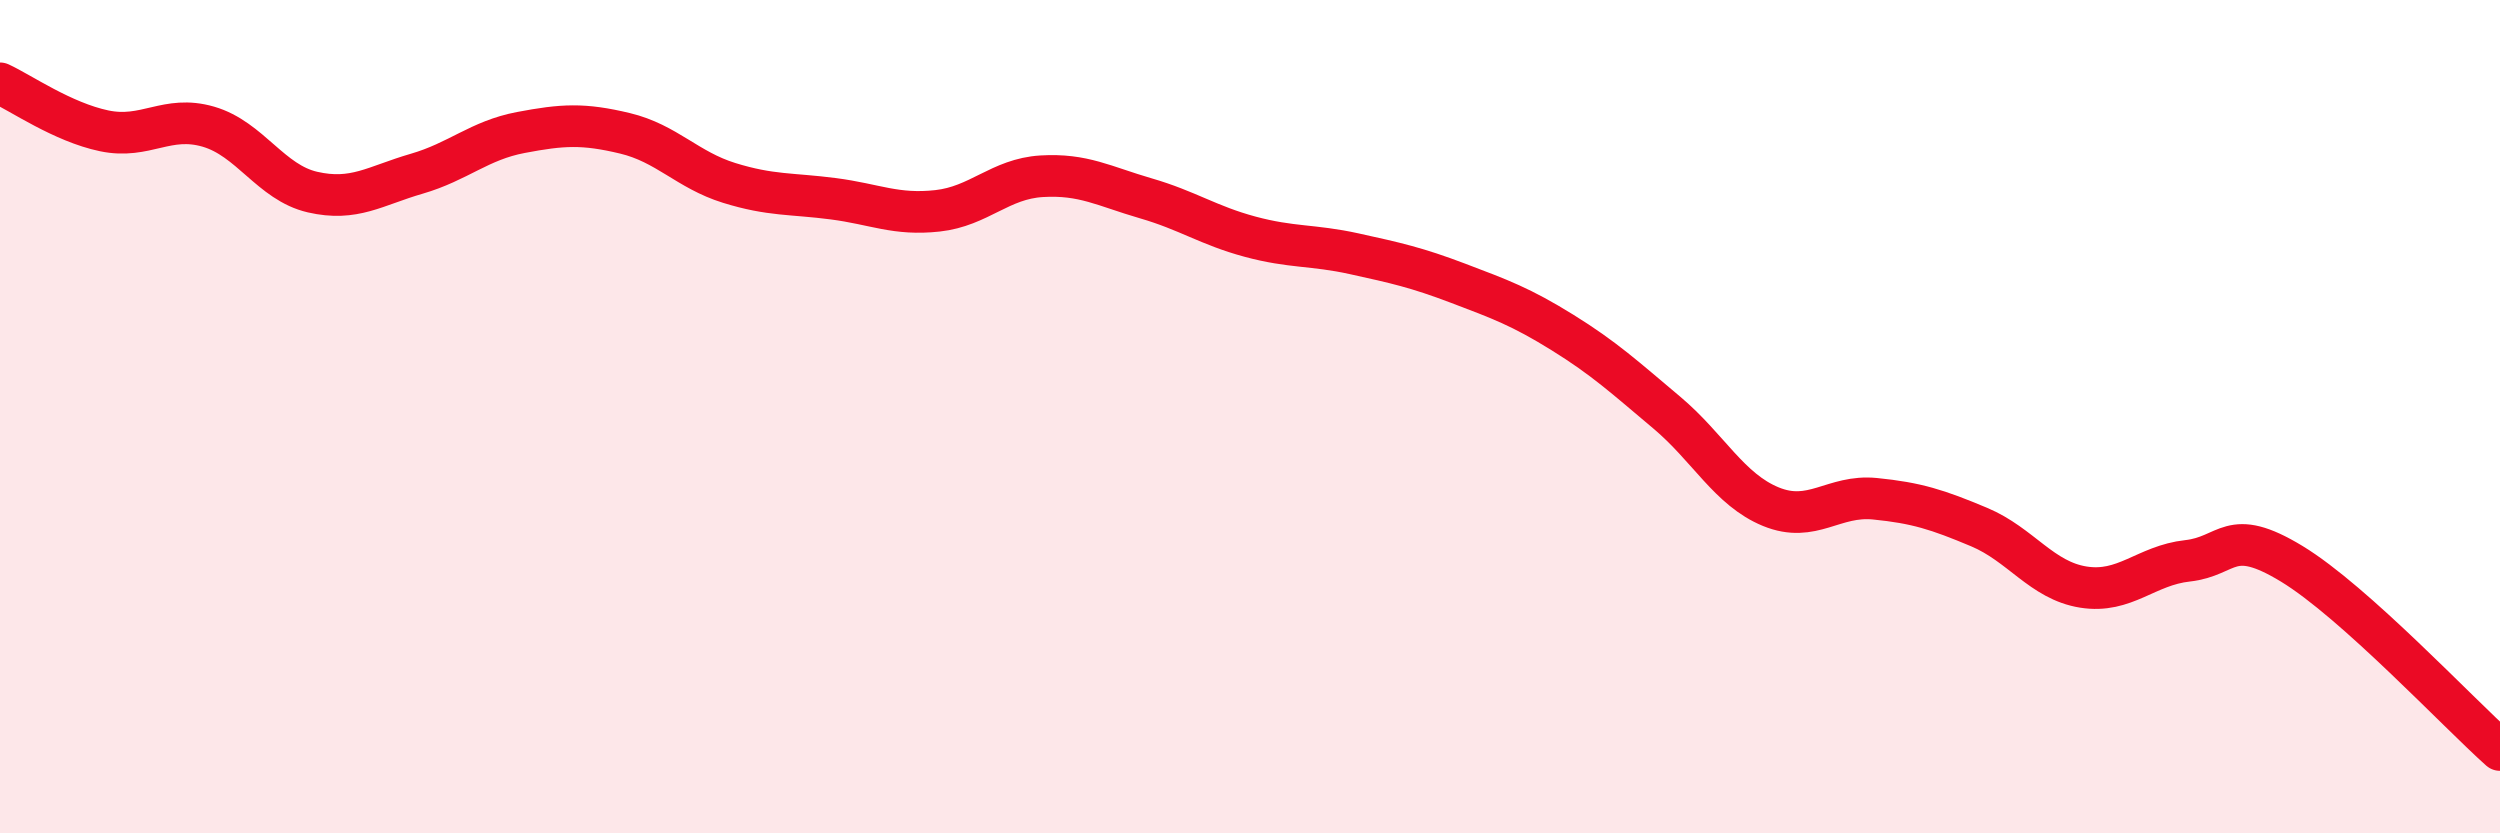 
    <svg width="60" height="20" viewBox="0 0 60 20" xmlns="http://www.w3.org/2000/svg">
      <path
        d="M 0,2 C 0.5,2.23 1.5,2.93 2.5,3.14 C 3.5,3.35 4,2.75 5,3.04 C 6,3.33 6.5,4.38 7.5,4.61 C 8.5,4.84 9,4.46 10,4.17 C 11,3.88 11.5,3.37 12.5,3.18 C 13.5,2.99 14,2.96 15,3.2 C 16,3.44 16.5,4.08 17.5,4.39 C 18.5,4.7 19,4.64 20,4.77 C 21,4.9 21.5,5.17 22.5,5.06 C 23.5,4.95 24,4.29 25,4.23 C 26,4.17 26.5,4.47 27.5,4.76 C 28.5,5.05 29,5.41 30,5.68 C 31,5.95 31.5,5.87 32.5,6.09 C 33.5,6.31 34,6.42 35,6.8 C 36,7.18 36.5,7.36 37.5,7.98 C 38.5,8.6 39,9.06 40,9.9 C 41,10.74 41.5,11.75 42.5,12.16 C 43.5,12.57 44,11.87 45,11.97 C 46,12.07 46.5,12.23 47.5,12.65 C 48.5,13.07 49,13.93 50,14.09 C 51,14.25 51.5,13.57 52.5,13.46 C 53.5,13.35 53.5,12.62 55,13.53 C 56.5,14.44 59,17.11 60,18L60 20L0 20Z"
        fill="#EB0A25"
        opacity="0.1"
        stroke-linecap="round"
        stroke-linejoin="round"
      />
      <path
        d="M 0,2 C 0.5,2.23 1.5,2.93 2.5,3.14 C 3.5,3.35 4,2.75 5,3.04 C 6,3.33 6.5,4.38 7.5,4.61 C 8.5,4.84 9,4.46 10,4.17 C 11,3.88 11.5,3.37 12.5,3.18 C 13.5,2.99 14,2.96 15,3.2 C 16,3.44 16.5,4.08 17.5,4.39 C 18.5,4.7 19,4.64 20,4.77 C 21,4.9 21.5,5.17 22.5,5.06 C 23.5,4.95 24,4.29 25,4.23 C 26,4.17 26.5,4.47 27.5,4.76 C 28.5,5.05 29,5.41 30,5.68 C 31,5.95 31.5,5.87 32.5,6.09 C 33.5,6.31 34,6.42 35,6.8 C 36,7.18 36.5,7.36 37.5,7.98 C 38.5,8.6 39,9.06 40,9.9 C 41,10.74 41.5,11.75 42.5,12.16 C 43.5,12.57 44,11.87 45,11.97 C 46,12.07 46.5,12.23 47.5,12.65 C 48.5,13.07 49,13.93 50,14.09 C 51,14.25 51.5,13.57 52.5,13.46 C 53.5,13.35 53.5,12.62 55,13.53 C 56.5,14.44 59,17.11 60,18"
        stroke="#EB0A25"
        stroke-width="1"
        fill="none"
        stroke-linecap="round"
        stroke-linejoin="round"
      />
    </svg>
  